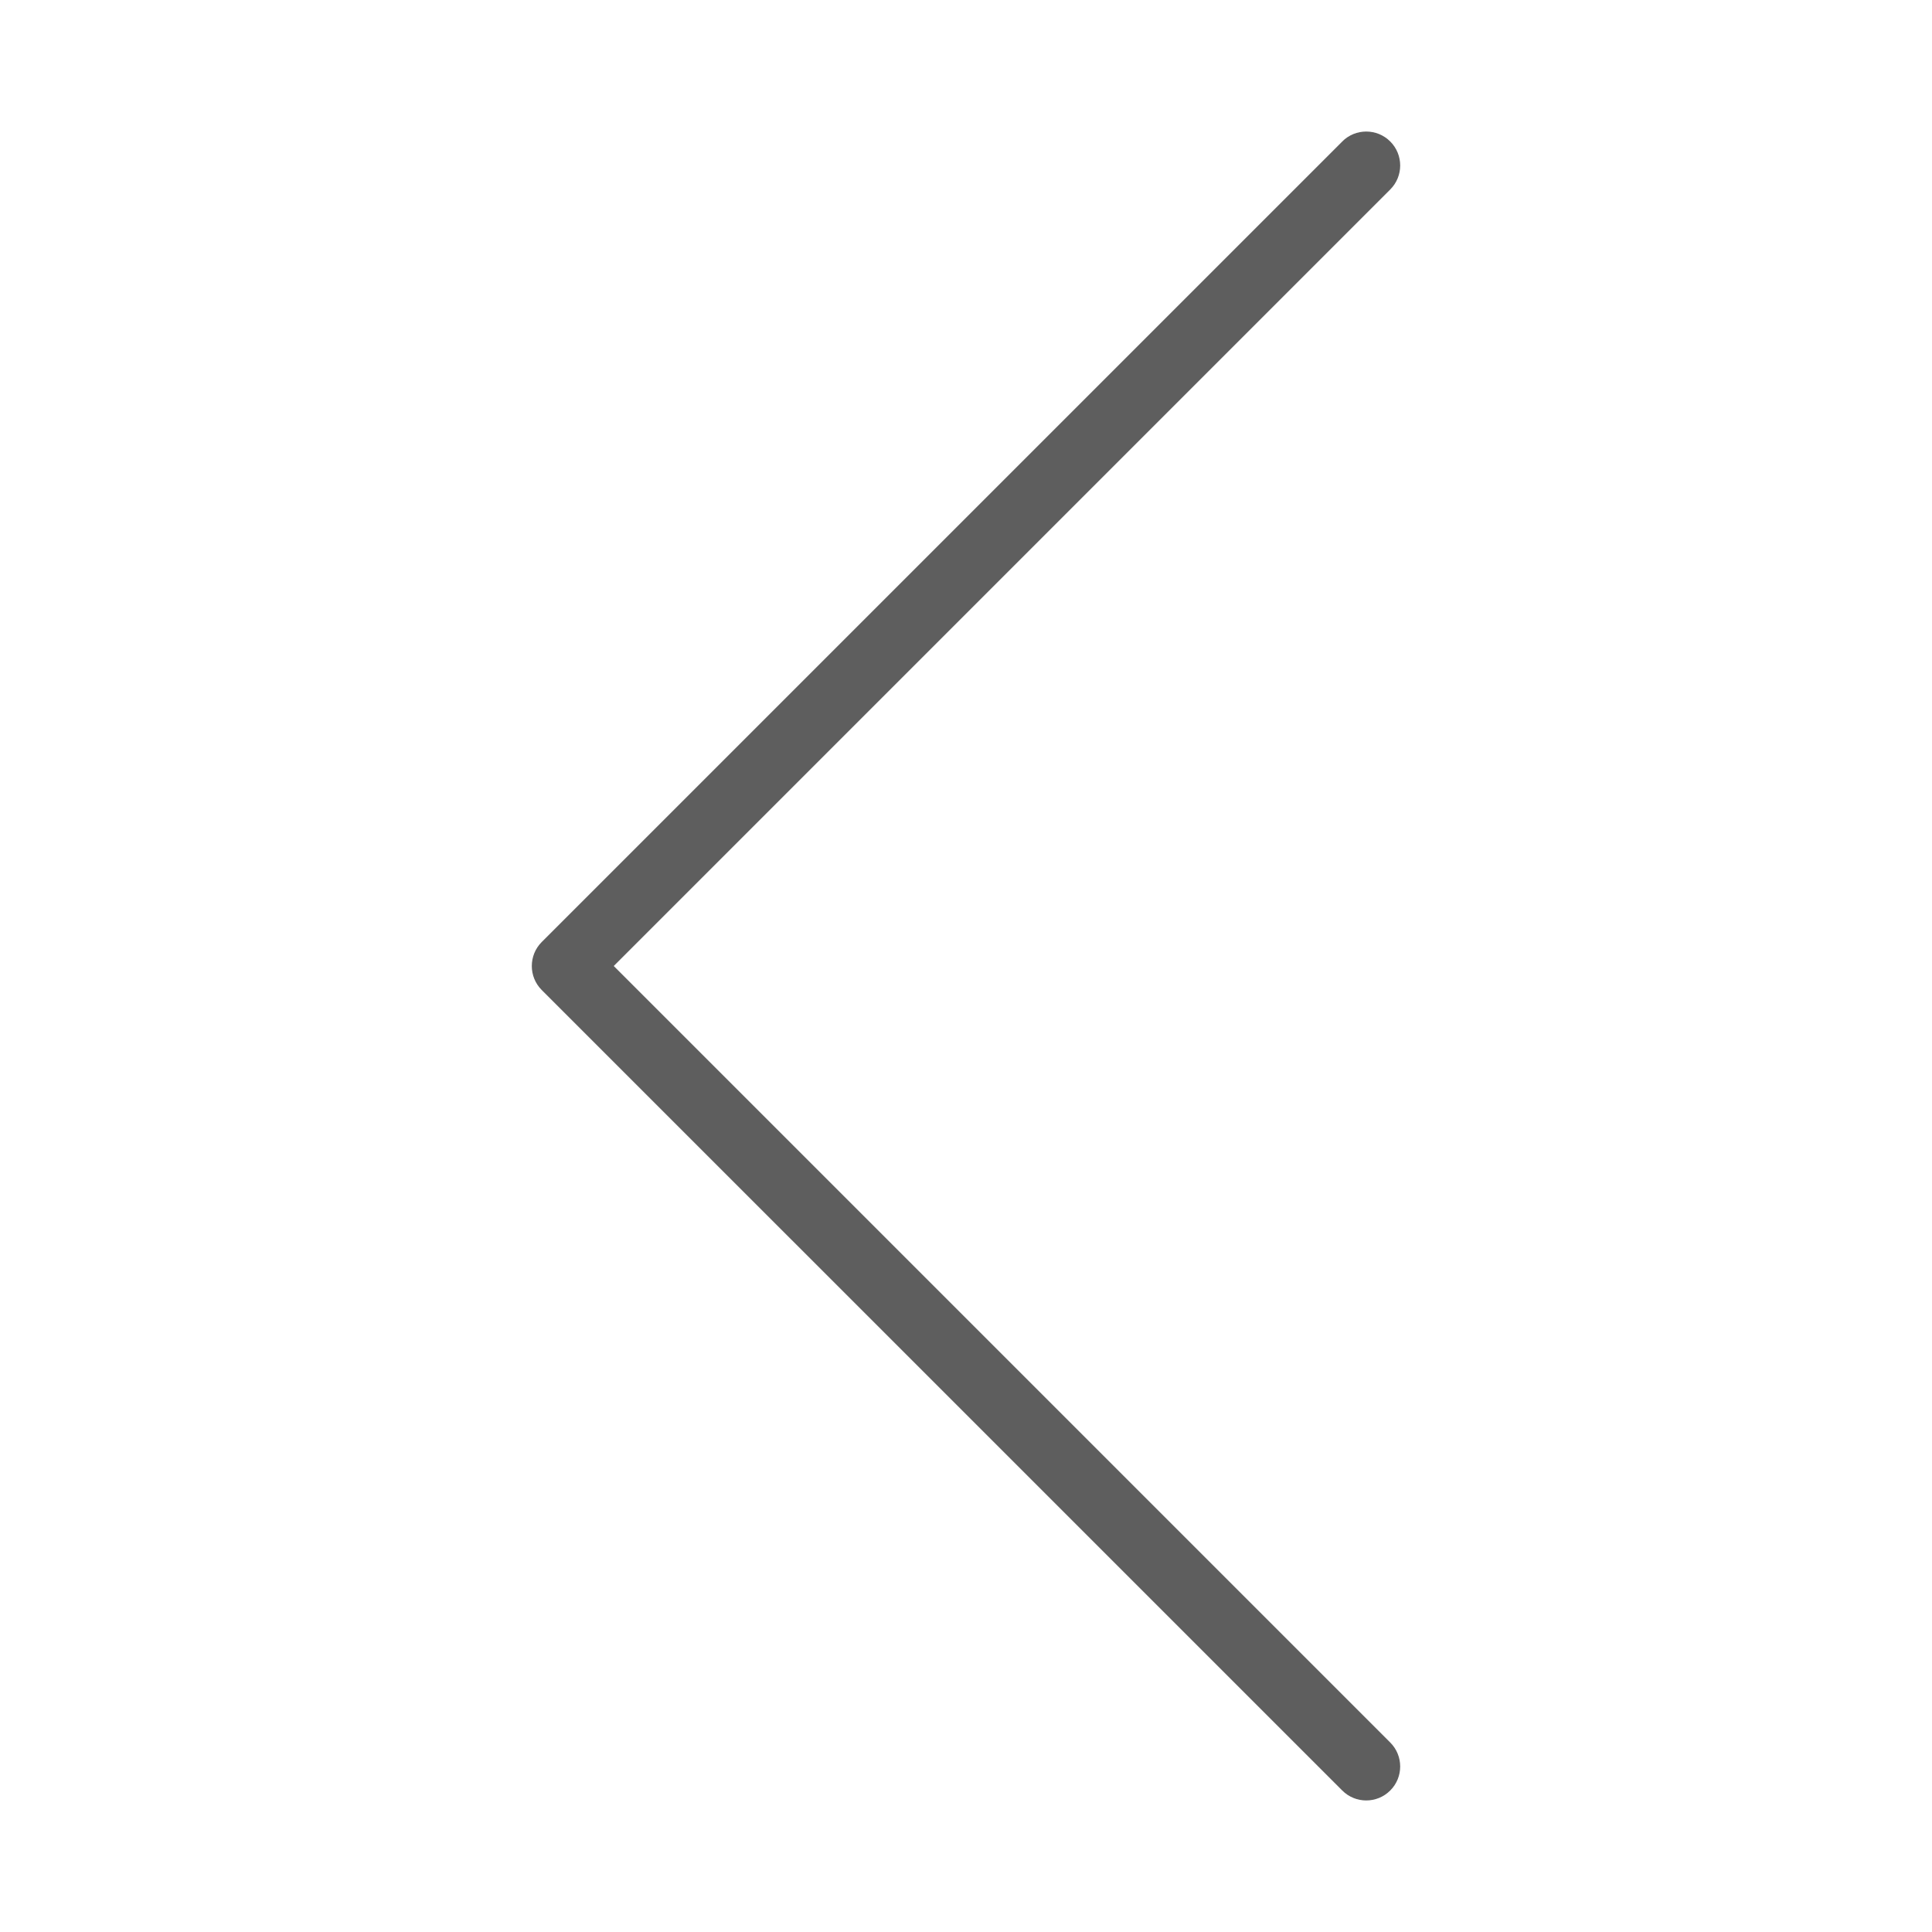 <svg width="62" height="62" viewBox="0 0 62 62" fill="none" xmlns="http://www.w3.org/2000/svg">
<path d="M43.074 4.54C43.498 4.115 44.19 4.115 44.614 4.54C45.04 4.965 45.04 5.656 44.614 6.081L19.696 31L44.614 55.919C45.04 56.343 45.04 57.035 44.614 57.459C44.19 57.885 43.498 57.885 43.074 57.459L17.385 31.771C16.96 31.346 16.96 30.655 17.385 30.23L43.074 4.542L43.074 4.54Z" fill="#5E5E5E"/>
</svg>

